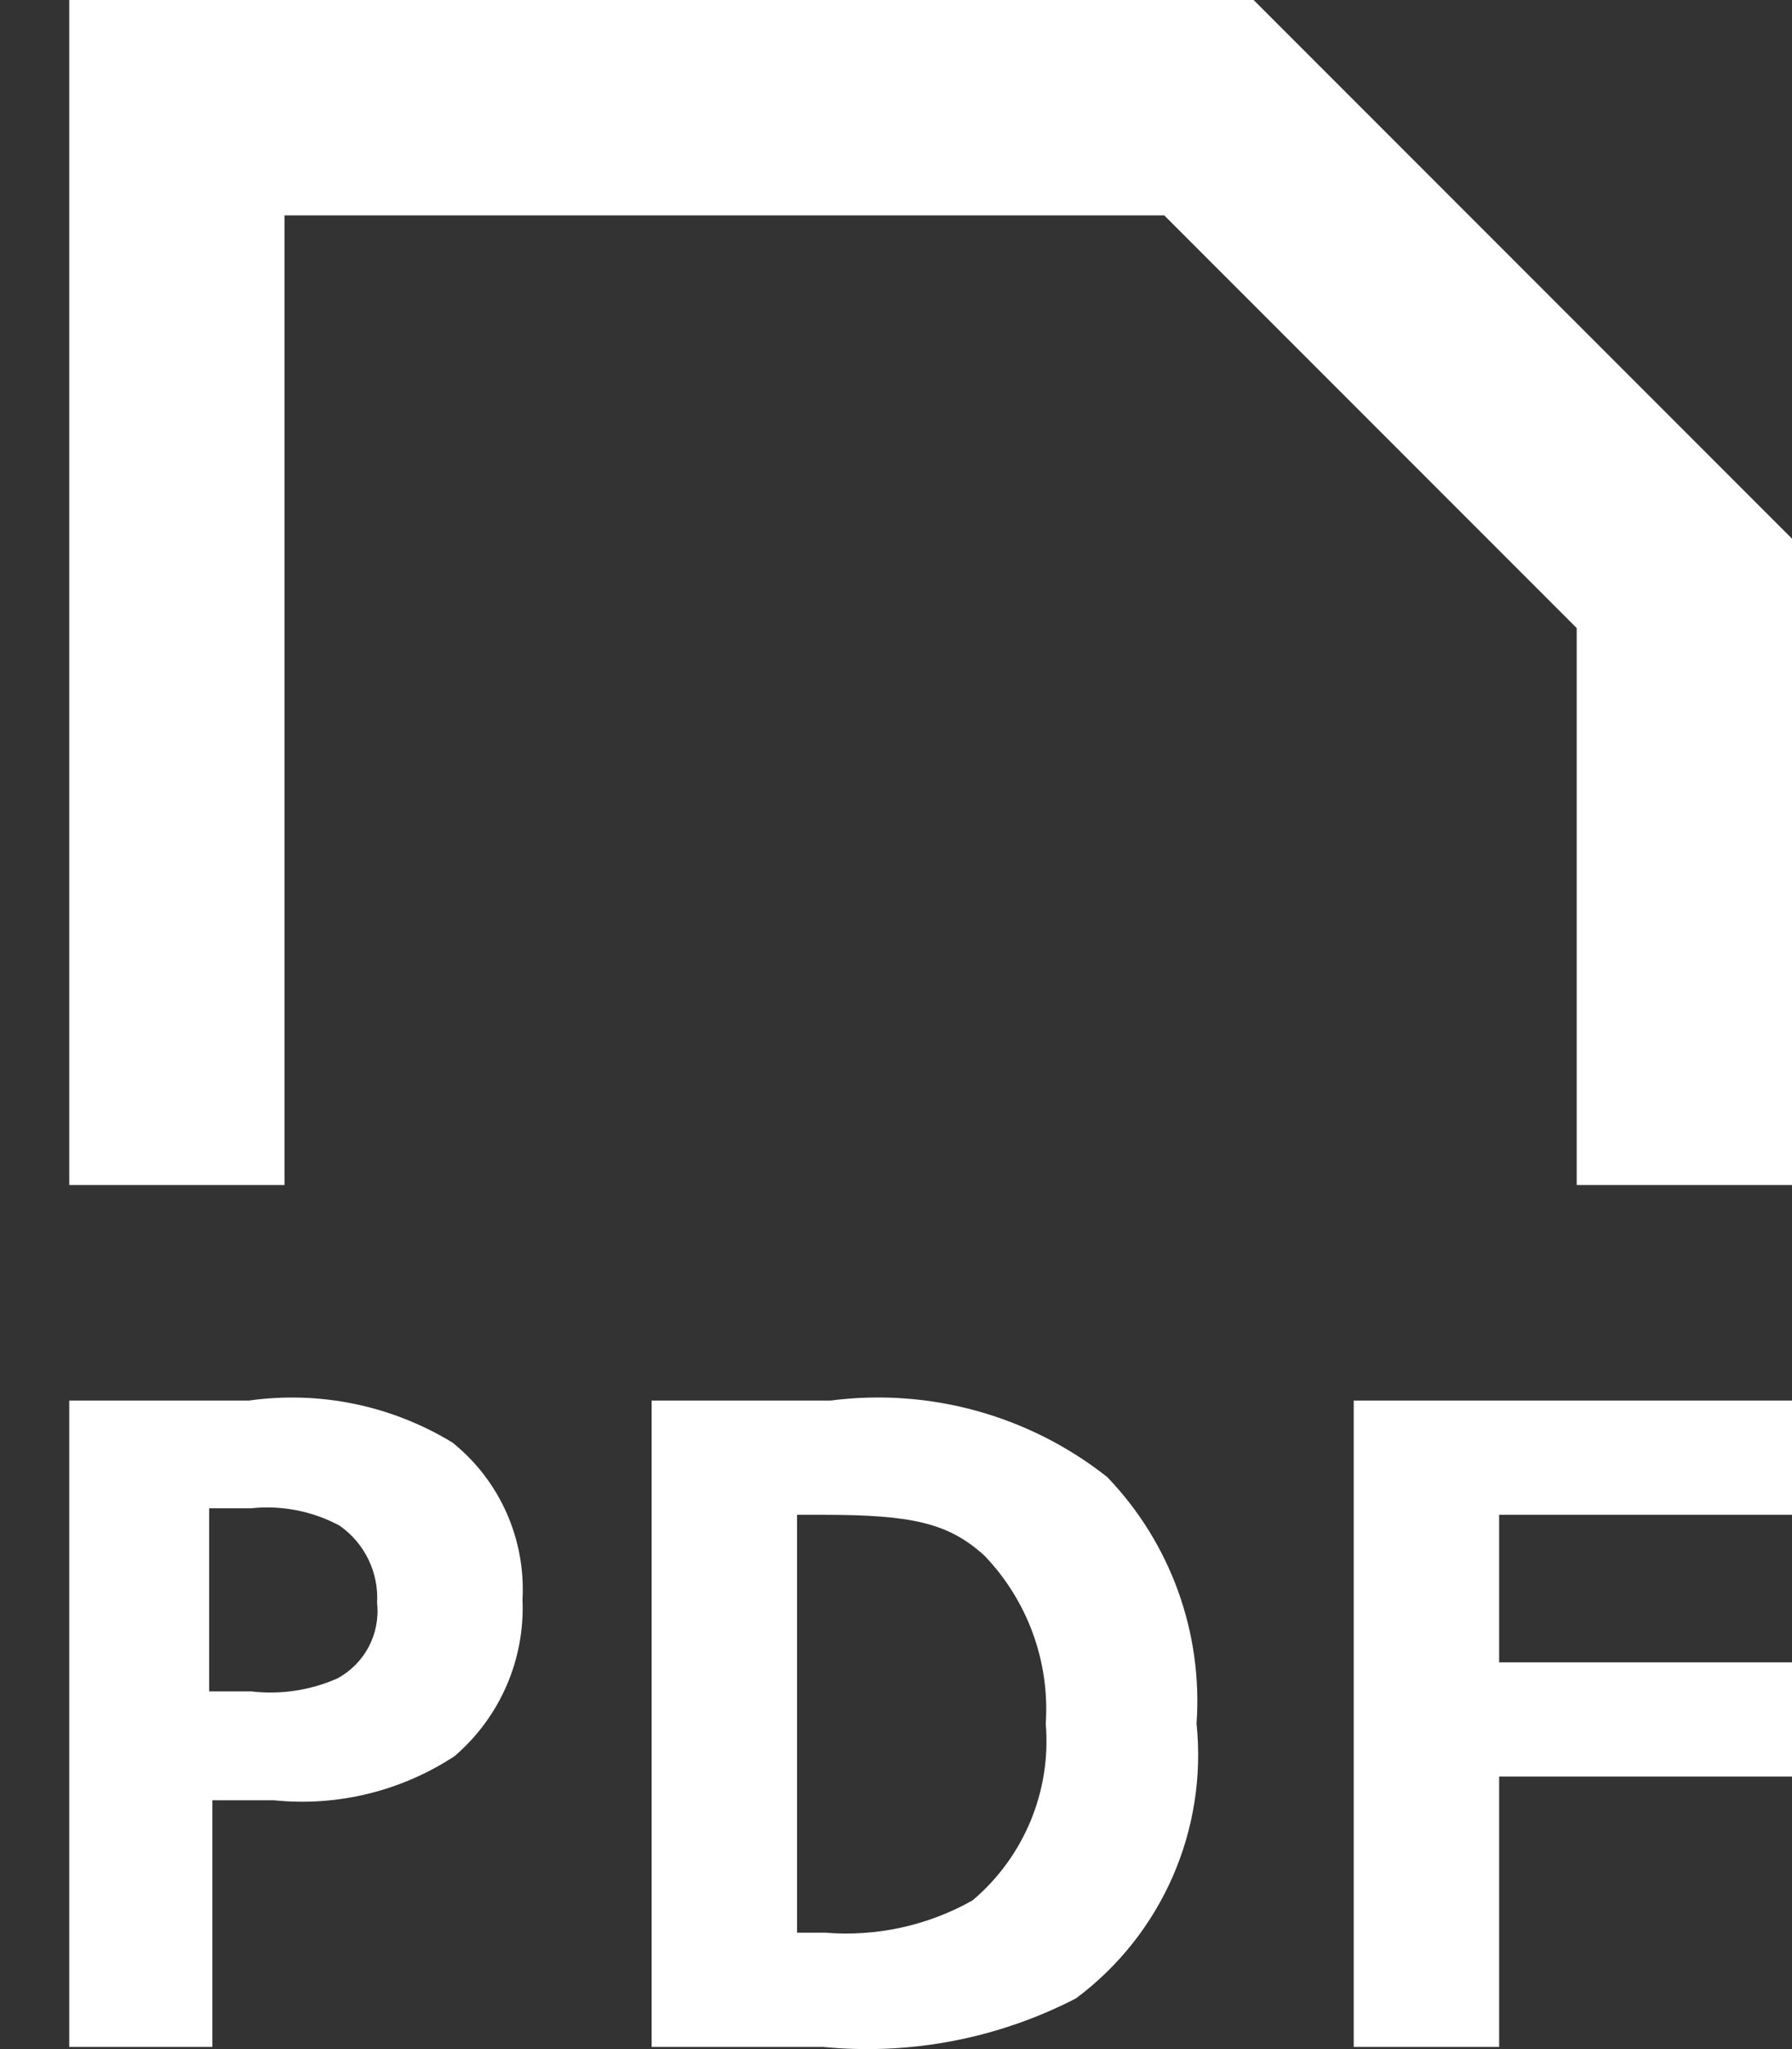 <svg width="14" height="16" viewBox="0 0 14 16" fill="none" xmlns="http://www.w3.org/2000/svg">
<rect x="0" y="0" width="14" height="16" fill="#333333" stroke="none"/>
<g id="add">
<path id="document-pdf" fill-rule="evenodd" clip-rule="evenodd" d="M3.535 11.264C3.059 10.974 2.497 10.858 1.945 10.936H0.541V15.983H1.659V14.057H2.139C2.636 14.108 3.135 13.986 3.552 13.712C3.906 13.408 4.102 12.958 4.082 12.492C4.108 12.018 3.905 11.561 3.535 11.264ZM2.635 13.106C2.424 13.199 2.191 13.234 1.962 13.207H1.634V11.777H1.962C2.2 11.752 2.441 11.799 2.652 11.912C2.849 12.049 2.96 12.278 2.946 12.517C2.972 12.759 2.849 12.991 2.635 13.106ZM6.488 10.936H5.091V15.983H6.429C7.111 16.05 7.797 15.918 8.406 15.604C9.076 15.105 9.434 14.29 9.348 13.459C9.398 12.748 9.145 12.048 8.65 11.533C8.039 11.051 7.26 10.836 6.488 10.936ZM7.598 14.839C7.248 15.036 6.847 15.124 6.446 15.091H6.227V11.828H6.429C7.136 11.828 7.413 11.895 7.691 12.147C8.028 12.498 8.202 12.974 8.17 13.459C8.214 13.985 8.001 14.498 7.598 14.839ZM10.576 15.983H11.712V13.872H14V12.98H11.712V11.828H14V10.936H10.576V15.983ZM9.794 0H0.541V9.253H2.223V7.571V6.688V1.682H9.096L12.318 4.904V6.688V7.571V9.253H14V4.206L9.794 0Z" fill="white"/>
</g>
</svg>
